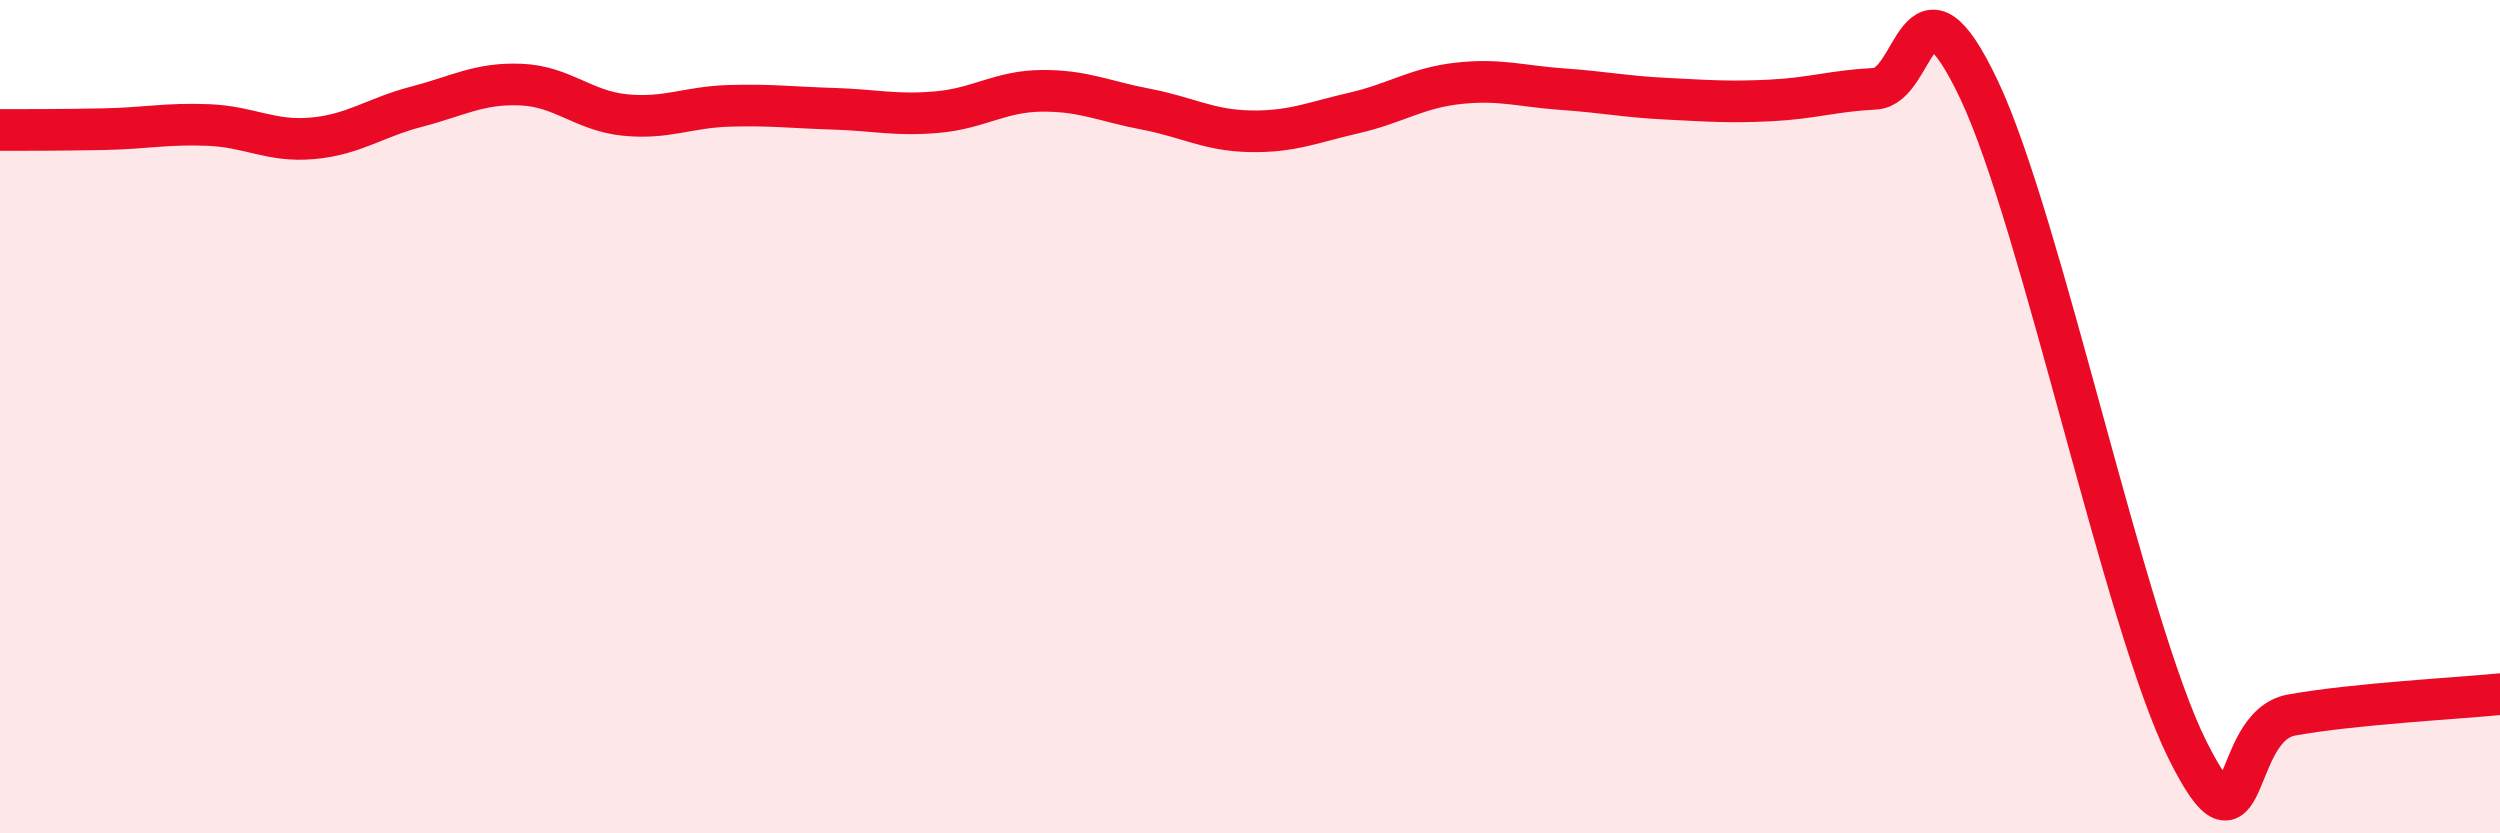 
    <svg width="60" height="20" viewBox="0 0 60 20" xmlns="http://www.w3.org/2000/svg">
      <path
        d="M 0,3.12 C 0.5,3.12 1.5,3.12 2.5,3.1 C 3.5,3.08 4,2.96 5,3 C 6,3.04 6.5,3.41 7.5,3.32 C 8.5,3.23 9,2.82 10,2.56 C 11,2.3 11.5,1.99 12.5,2.03 C 13.5,2.07 14,2.66 15,2.76 C 16,2.86 16.5,2.57 17.5,2.54 C 18.5,2.51 19,2.58 20,2.61 C 21,2.64 21.5,2.78 22.5,2.69 C 23.5,2.6 24,2.19 25,2.18 C 26,2.17 26.5,2.43 27.5,2.62 C 28.5,2.81 29,3.13 30,3.15 C 31,3.17 31.5,2.94 32.5,2.71 C 33.5,2.48 34,2.11 35,2 C 36,1.89 36.5,2.07 37.5,2.14 C 38.5,2.21 39,2.32 40,2.37 C 41,2.42 41.5,2.46 42.5,2.41 C 43.5,2.36 44,2.18 45,2.13 C 46,2.08 46,-1.01 47.5,2.16 C 49,5.33 51,15 52.5,18 C 54,21 53.5,17.43 55,17.16 C 56.5,16.89 59,16.76 60,16.66L60 20L0 20Z"
        fill="#EB0A25"
        opacity="0.1"
        stroke-linecap="round"
        stroke-linejoin="round"
      />
      <path
        d="M 0,3.12 C 0.5,3.12 1.5,3.12 2.5,3.1 C 3.5,3.08 4,2.96 5,3 C 6,3.04 6.5,3.41 7.5,3.32 C 8.5,3.23 9,2.82 10,2.56 C 11,2.3 11.5,1.99 12.5,2.03 C 13.5,2.07 14,2.66 15,2.76 C 16,2.86 16.5,2.57 17.5,2.54 C 18.5,2.51 19,2.58 20,2.61 C 21,2.64 21.5,2.78 22.5,2.69 C 23.5,2.6 24,2.19 25,2.18 C 26,2.17 26.5,2.43 27.5,2.62 C 28.5,2.81 29,3.13 30,3.15 C 31,3.17 31.5,2.94 32.5,2.71 C 33.5,2.48 34,2.11 35,2 C 36,1.89 36.5,2.07 37.5,2.14 C 38.5,2.21 39,2.32 40,2.37 C 41,2.42 41.5,2.46 42.5,2.41 C 43.5,2.36 44,2.18 45,2.13 C 46,2.08 46,-1.01 47.5,2.16 C 49,5.33 51,15 52.5,18 C 54,21 53.5,17.43 55,17.16 C 56.5,16.89 59,16.76 60,16.66"
        stroke="#EB0A25"
        stroke-width="1"
        fill="none"
        stroke-linecap="round"
        stroke-linejoin="round"
      />
    </svg>
  